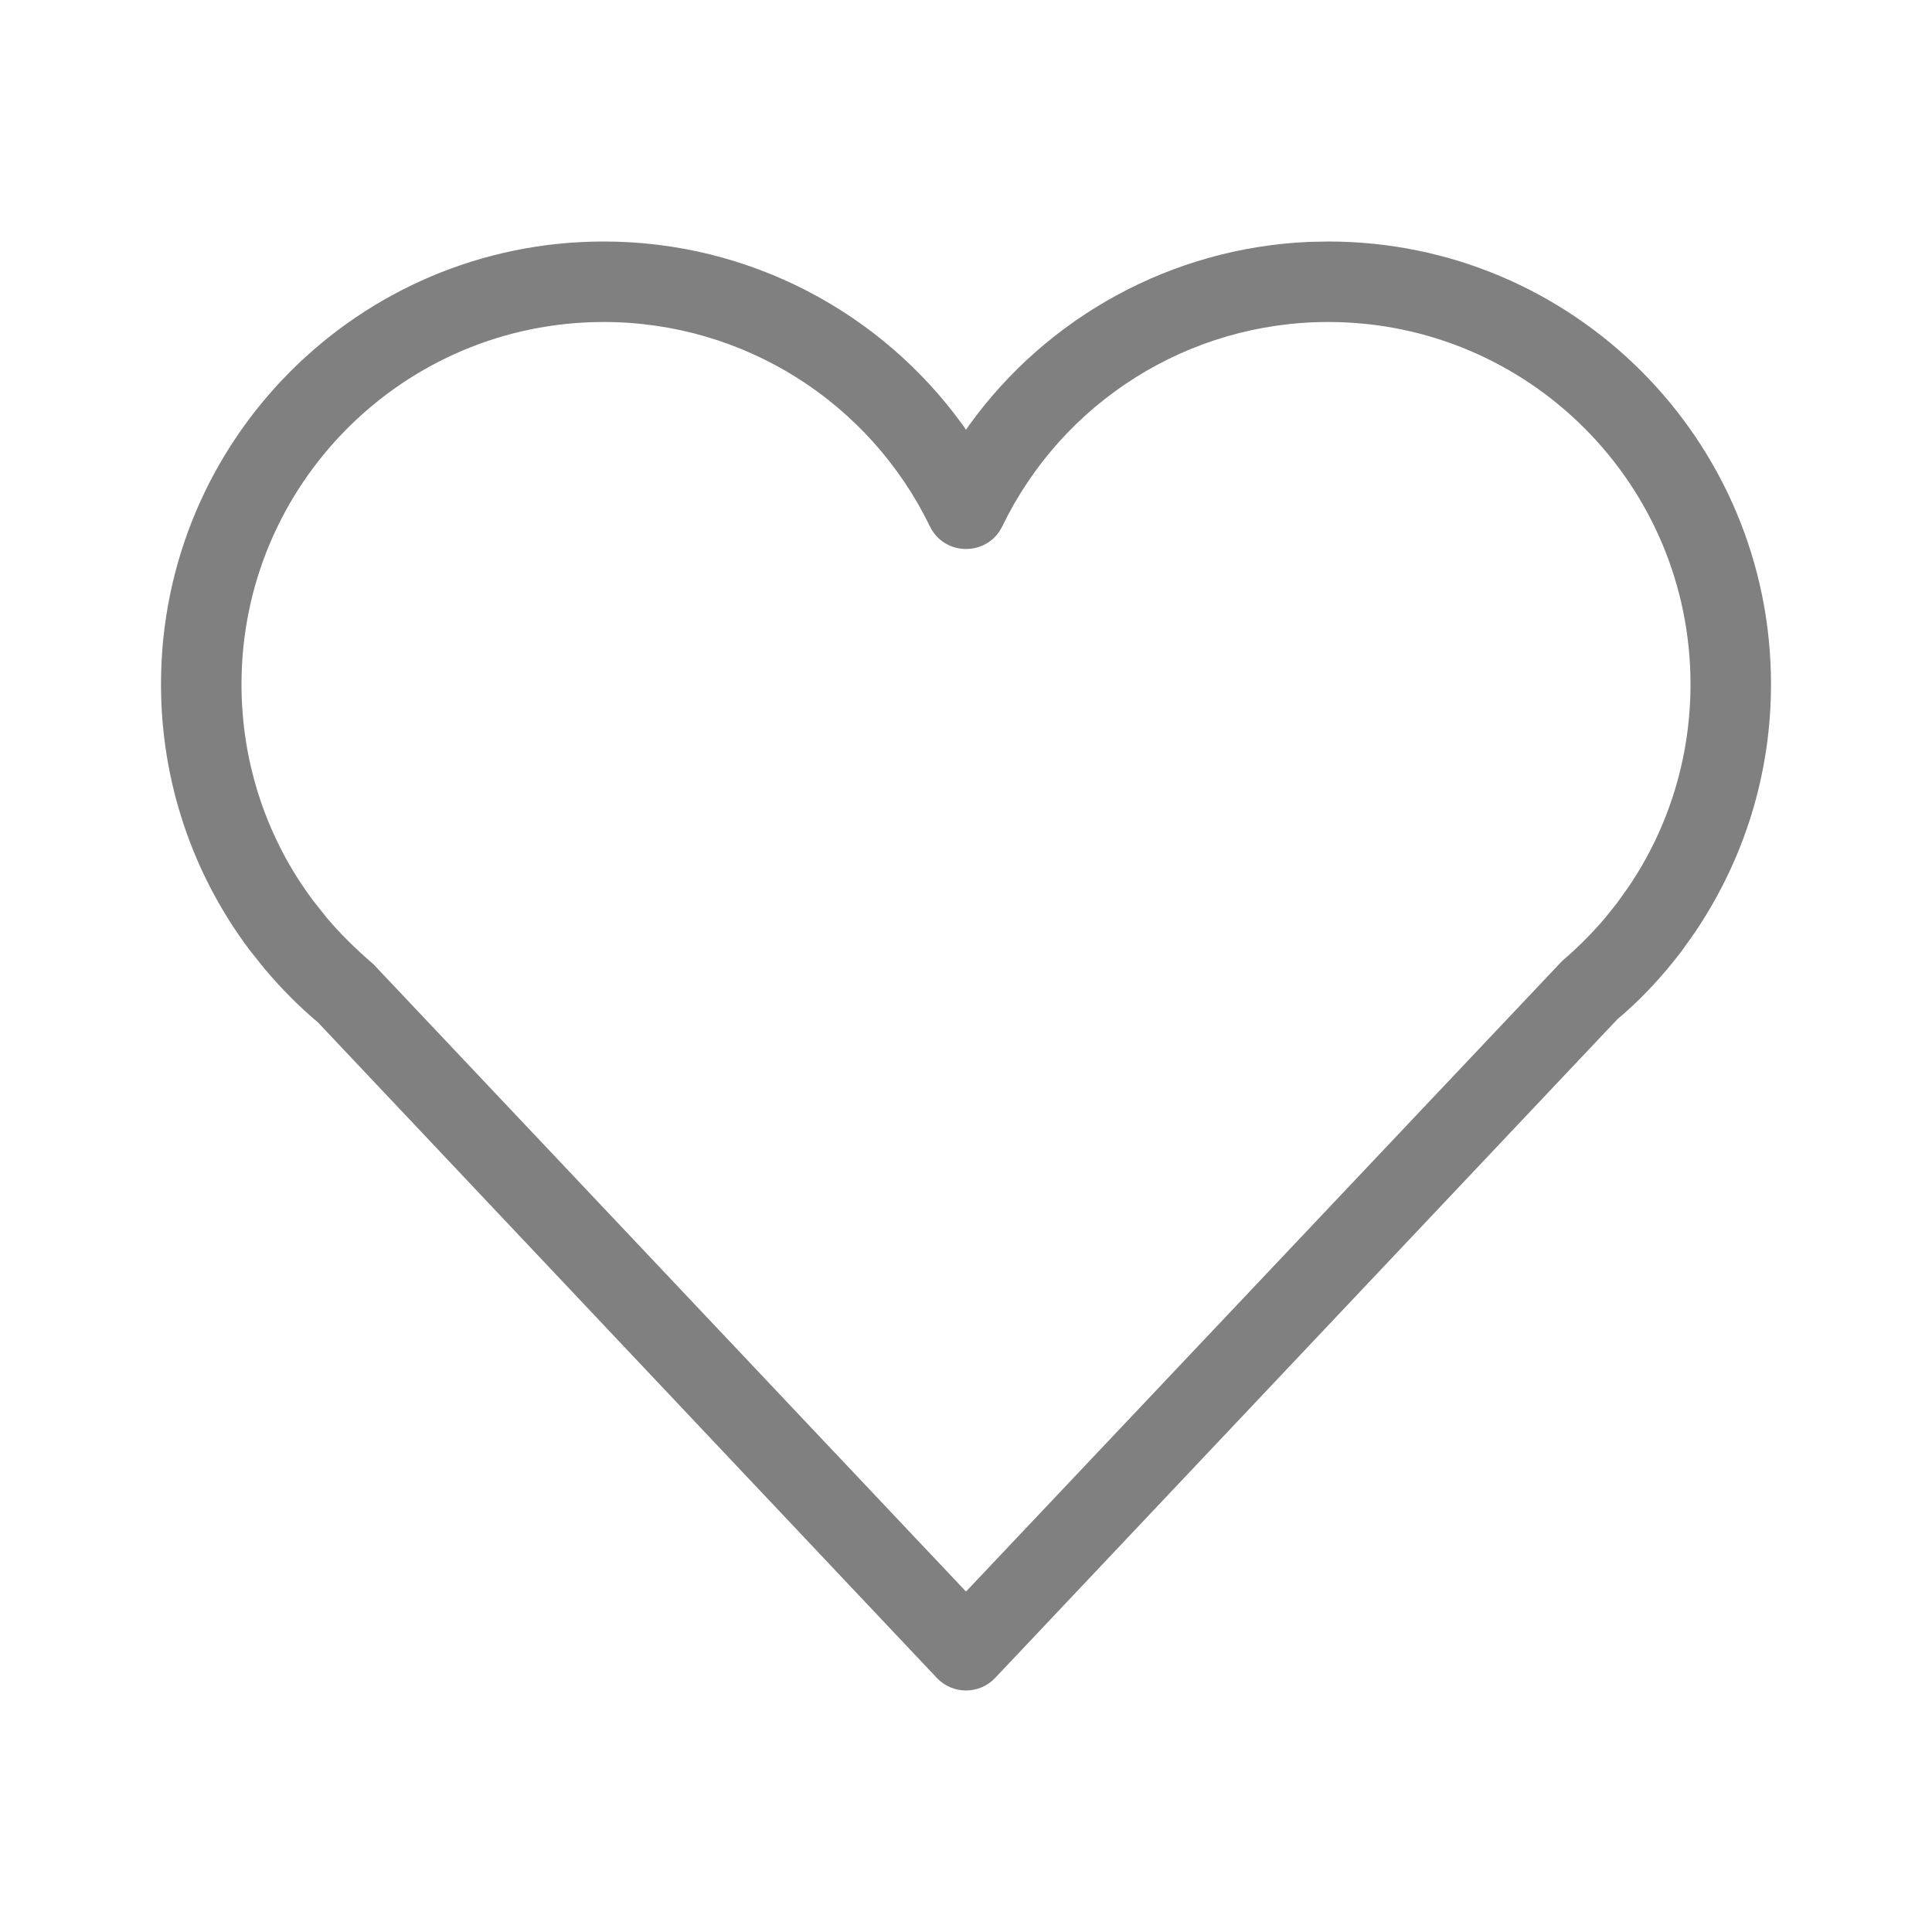 <svg xmlns="http://www.w3.org/2000/svg" viewBox="0 0 24 24">
  <path fill="gray" d="M16.255,3.005 C14.551,3.081 13.008,3.938 12.039,5.282 L12,5.339 L11.961,5.282 C10.945,3.874 9.301,3 7.5,3 C4.462,3 2,5.462 2,8.5 C2,9.707 2.391,10.857 3.1,11.801 L3.287,12.035 C3.496,12.283 3.715,12.503 3.951,12.702 L11.637,20.843 C11.834,21.052 12.166,21.052 12.363,20.843 L20.093,12.66 C20.364,12.435 20.646,12.137 20.892,11.812 L21.058,11.578 C21.671,10.668 22,9.608 22,8.5 C22,5.462 19.538,3 16.5,3 L16.255,3.005 Z M16.5,4 C18.985,4 21,6.015 21,8.5 C21,9.407 20.732,10.273 20.236,11.009 L20.086,11.22 L19.934,11.409 C19.775,11.596 19.598,11.773 19.407,11.936 L12,19.771 L4.638,11.977 C4.403,11.775 4.224,11.595 4.06,11.402 L3.891,11.189 C3.319,10.427 3,9.489 3,8.5 C3,6.015 5.015,4 7.5,4 C9.242,4 10.804,4.998 11.551,6.538 C11.733,6.914 12.269,6.913 12.451,6.538 C13.196,4.998 14.758,4 16.5,4 Z"/>
</svg>
